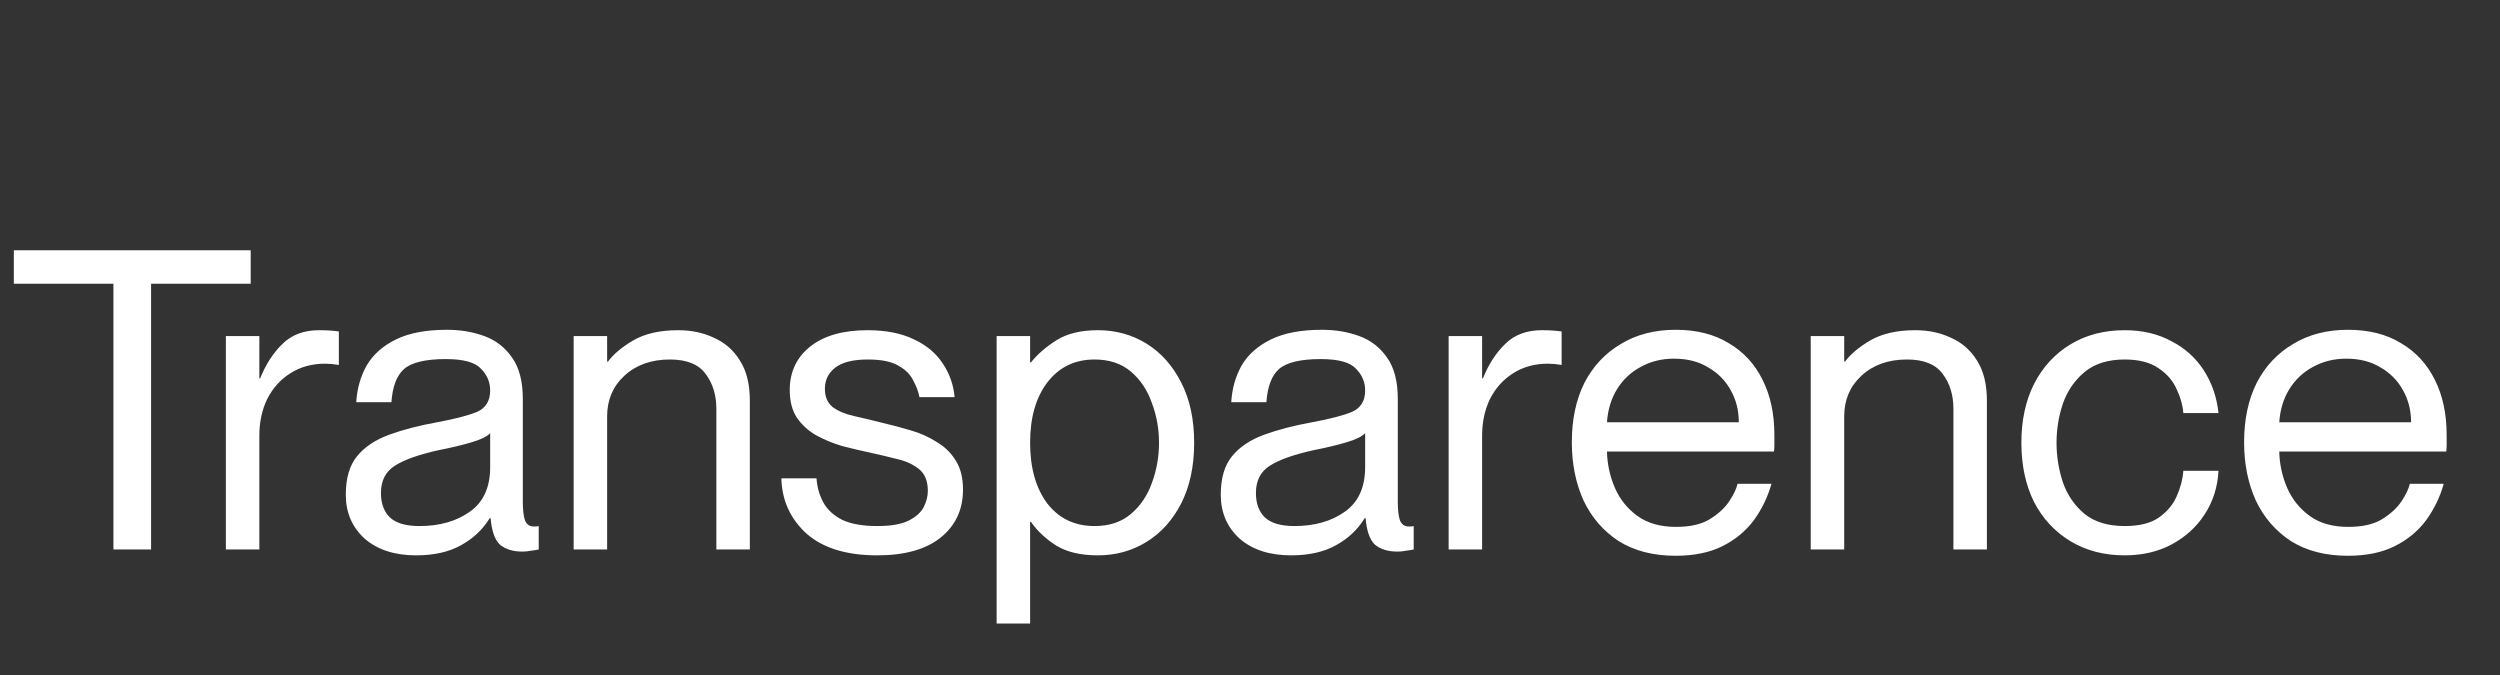 <svg width="1374" height="371" viewBox="0 0 1374 371" fill="none" xmlns="http://www.w3.org/2000/svg">
<rect x="0" y="0" width="1374" height="371" fill="#333333" stroke="none"/>
<path d="M62.34 302V155.95H7.6V137.55H137.78V155.95H83.04V302H62.34ZM124.136 184.7H142.536V207.93H142.996C146.063 200.263 150.126 193.977 155.186 189.07C160.246 184.01 166.993 181.48 175.426 181.48C179.413 181.48 183.016 181.71 186.236 182.17V200.57C183.476 200.11 180.946 199.88 178.646 199.88C171.44 199.88 165.076 201.643 159.556 205.17C154.19 208.543 149.973 213.22 146.906 219.2C143.993 225.18 142.536 231.927 142.536 239.44V302H124.136V184.7ZM228.688 305.22C216.881 305.22 207.451 302.153 200.398 296.02C193.498 289.733 190.048 281.683 190.048 271.87C190.048 262.823 192.118 255.77 196.258 250.71C200.398 245.65 206.224 241.74 213.738 238.98C221.251 236.22 230.068 233.92 240.188 232.08C250.154 230.24 257.514 228.323 262.268 226.33C267.021 224.183 269.398 220.273 269.398 214.6C269.398 210 267.711 206.013 264.338 202.64C261.118 199.113 254.678 197.35 245.018 197.35C233.824 197.35 226.158 199.19 222.018 202.87C218.031 206.397 215.731 212.453 215.118 221.04H195.798C196.258 213.527 198.174 206.78 201.548 200.8C205.074 194.82 210.441 190.067 217.648 186.54C224.854 183.013 234.208 181.25 245.708 181.25C253.068 181.25 259.891 182.4 266.178 184.7C272.464 187 277.524 190.91 281.358 196.43C285.344 201.95 287.338 209.54 287.338 219.2V275.55C287.338 280.15 287.721 283.6 288.488 285.9C289.408 288.2 291.018 289.35 293.318 289.35C293.624 289.35 294.008 289.35 294.468 289.35C294.928 289.35 295.464 289.273 296.078 289.12V302C294.544 302.307 293.088 302.537 291.708 302.69C290.328 302.997 288.794 303.15 287.108 303.15C282.048 303.15 277.984 301.923 274.918 299.47C272.004 296.863 270.241 291.957 269.628 284.75H269.168C265.334 291.037 260.044 296.02 253.298 299.7C246.704 303.38 238.501 305.22 228.688 305.22ZM230.528 289.12C241.568 289.12 250.768 286.513 258.128 281.3C265.641 276.087 269.398 267.883 269.398 256.69V238.06C267.711 239.9 264.261 241.587 259.048 243.12C253.834 244.653 248.084 246.033 241.797 247.26C230.451 249.713 222.171 252.627 216.958 256C211.898 259.22 209.368 264.203 209.368 270.95C209.368 276.623 210.978 281.07 214.198 284.29C217.571 287.51 223.014 289.12 230.528 289.12ZM315.279 302V184.7H333.679V198.73H334.139C337.206 194.59 341.882 190.68 348.169 187C354.609 183.32 362.812 181.48 372.779 181.48C379.986 181.48 386.502 182.86 392.329 185.62C398.309 188.227 403.062 192.367 406.589 198.04C410.269 203.713 412.109 211.073 412.109 220.12V302H393.709V224.72C393.709 217.053 391.716 210.613 387.729 205.4C383.896 200.187 377.379 197.58 368.179 197.58C357.906 197.58 349.549 200.57 343.109 206.55C336.822 212.377 333.679 219.813 333.679 228.86V302H315.279ZM484.643 232.31C489.857 233.537 495.07 234.917 500.283 236.45C505.65 237.983 510.48 240.13 514.773 242.89C519.22 245.497 522.747 248.947 525.353 253.24C527.96 257.38 529.263 262.67 529.263 269.11C529.263 280.15 525.123 288.967 516.843 295.56C508.717 302 497.14 305.22 482.113 305.22C465.247 305.22 452.29 301.233 443.243 293.26C434.35 285.133 429.75 275.013 429.443 262.9H448.763C449.07 267.653 450.297 272.023 452.443 276.01C454.59 279.997 458.04 283.217 462.793 285.67C467.7 287.97 474.14 289.12 482.113 289.12C489.627 289.12 495.377 288.123 499.363 286.13C503.35 284.137 506.11 281.683 507.643 278.77C509.177 275.703 509.943 272.713 509.943 269.8C509.943 264.433 508.333 260.447 505.113 257.84C501.893 255.233 497.907 253.393 493.153 252.32C488.4 251.093 483.57 249.943 478.663 248.87C473.603 247.797 468.39 246.57 463.023 245.19C457.81 243.657 452.98 241.663 448.533 239.21C444.24 236.757 440.713 233.537 437.953 229.55C435.347 225.563 434.043 220.503 434.043 214.37C434.043 204.403 437.8 196.43 445.313 190.45C452.827 184.47 463.33 181.48 476.823 181.48C486.943 181.48 495.453 183.167 502.353 186.54C509.253 189.76 514.543 194.207 518.223 199.88C521.903 205.4 524.05 211.533 524.663 218.28H505.343C504.73 215.213 503.58 212.147 501.893 209.08C500.36 205.86 497.677 203.177 493.843 201.03C490.01 198.73 484.413 197.58 477.053 197.58C468.773 197.58 462.717 199.113 458.883 202.18C455.203 205.093 453.363 208.927 453.363 213.68C453.363 218.127 454.82 221.5 457.733 223.8C460.647 225.947 464.48 227.557 469.233 228.63C474.14 229.703 479.277 230.93 484.643 232.31ZM566.61 286.82H566.15V342.71H547.75V184.7H566.15V199.19H566.61C570.136 194.743 574.813 190.68 580.64 187C586.466 183.32 594.056 181.48 603.41 181.48C613.223 181.48 622.116 183.933 630.09 188.84C638.063 193.747 644.426 200.877 649.18 210.23C653.933 219.43 656.31 230.47 656.31 243.35C656.31 256.23 653.933 267.347 649.18 276.7C644.426 285.9 638.063 292.953 630.09 297.86C622.116 302.767 613.223 305.22 603.41 305.22C594.056 305.22 586.466 303.457 580.64 299.93C574.813 296.25 570.136 291.88 566.61 286.82ZM601.57 197.58C590.683 197.58 582.02 201.797 575.58 210.23C569.293 218.51 566.15 229.55 566.15 243.35C566.15 257.15 569.293 268.267 575.58 276.7C582.02 284.98 590.683 289.12 601.57 289.12C609.696 289.12 616.366 286.897 621.58 282.45C626.793 278.003 630.626 272.33 633.08 265.43C635.686 258.377 636.99 251.017 636.99 243.35C636.99 235.683 635.686 228.4 633.08 221.5C630.626 214.447 626.793 208.697 621.58 204.25C616.366 199.803 609.696 197.58 601.57 197.58ZM709.576 305.22C697.77 305.22 688.34 302.153 681.286 296.02C674.386 289.733 670.936 281.683 670.936 271.87C670.936 262.823 673.006 255.77 677.146 250.71C681.286 245.65 687.113 241.74 694.626 238.98C702.14 236.22 710.956 233.92 721.076 232.08C731.043 230.24 738.403 228.323 743.156 226.33C747.91 224.183 750.286 220.273 750.286 214.6C750.286 210 748.6 206.013 745.226 202.64C742.006 199.113 735.566 197.35 725.906 197.35C714.713 197.35 707.046 199.19 702.906 202.87C698.92 206.397 696.62 212.453 696.006 221.04H676.686C677.146 213.527 679.063 206.78 682.436 200.8C685.963 194.82 691.33 190.067 698.536 186.54C705.743 183.013 715.096 181.25 726.596 181.25C733.956 181.25 740.78 182.4 747.066 184.7C753.353 187 758.413 190.91 762.246 196.43C766.233 201.95 768.226 209.54 768.226 219.2V275.55C768.226 280.15 768.61 283.6 769.376 285.9C770.296 288.2 771.906 289.35 774.206 289.35C774.513 289.35 774.896 289.35 775.356 289.35C775.816 289.35 776.353 289.273 776.966 289.12V302C775.433 302.307 773.976 302.537 772.596 302.69C771.216 302.997 769.683 303.15 767.996 303.15C762.936 303.15 758.873 301.923 755.806 299.47C752.893 296.863 751.13 291.957 750.516 284.75H750.056C746.223 291.037 740.933 296.02 734.186 299.7C727.593 303.38 719.39 305.22 709.576 305.22ZM711.416 289.12C722.456 289.12 731.656 286.513 739.016 281.3C746.53 276.087 750.286 267.883 750.286 256.69V238.06C748.6 239.9 745.15 241.587 739.936 243.12C734.723 244.653 728.973 246.033 722.686 247.26C711.34 249.713 703.06 252.627 697.846 256C692.786 259.22 690.256 264.203 690.256 270.95C690.256 276.623 691.866 281.07 695.086 284.29C698.46 287.51 703.903 289.12 711.416 289.12ZM796.168 184.7H814.568V207.93H815.028C818.094 200.263 822.158 193.977 827.218 189.07C832.278 184.01 839.024 181.48 847.458 181.48C851.444 181.48 855.048 181.71 858.268 182.17V200.57C855.508 200.11 852.978 199.88 850.678 199.88C843.471 199.88 837.108 201.643 831.588 205.17C826.221 208.543 822.004 213.22 818.938 219.2C816.024 225.18 814.568 231.927 814.568 239.44V302H796.168V184.7ZM920.916 305.45C908.649 305.45 898.222 302.767 889.636 297.4C881.202 291.88 874.762 284.443 870.316 275.09C866.022 265.583 863.876 254.927 863.876 243.12C863.876 230.547 866.176 219.66 870.776 210.46C875.529 201.26 882.199 194.13 890.786 189.07C899.372 183.857 909.416 181.25 920.916 181.25C932.416 181.25 942.152 183.703 950.126 188.61C958.252 193.363 964.462 200.11 968.756 208.85C973.049 217.437 975.196 227.48 975.196 238.98C975.196 240.667 975.196 242.43 975.196 244.27C975.196 245.957 975.119 247.26 974.966 248.18H883.196C883.349 255.08 884.806 261.75 887.566 268.19C890.326 274.477 894.466 279.613 899.986 283.6C905.506 287.587 912.559 289.58 921.146 289.58C928.812 289.58 934.946 288.2 939.546 285.44C944.299 282.527 947.902 279.23 950.356 275.55C952.809 271.87 954.342 268.65 954.956 265.89H973.586C971.592 273.097 968.372 279.767 963.926 285.9C959.479 291.88 953.729 296.633 946.676 300.16C939.622 303.687 931.036 305.45 920.916 305.45ZM919.996 197.12C913.249 197.12 907.116 198.653 901.596 201.72C896.229 204.633 891.936 208.697 888.716 213.91C885.496 219.123 883.656 225.18 883.196 232.08H955.646C955.646 225.64 954.189 219.813 951.276 214.6C948.362 209.233 944.222 205.017 938.856 201.95C933.642 198.73 927.356 197.12 919.996 197.12ZM995.171 302V184.7H1013.57V198.73H1014.03C1017.1 194.59 1021.77 190.68 1028.06 187C1034.5 183.32 1042.7 181.48 1052.67 181.48C1059.88 181.48 1066.39 182.86 1072.22 185.62C1078.2 188.227 1082.95 192.367 1086.48 198.04C1090.16 203.713 1092 211.073 1092 220.12V302H1073.6V224.72C1073.6 217.053 1071.61 210.613 1067.62 205.4C1063.79 200.187 1057.27 197.58 1048.07 197.58C1037.8 197.58 1029.44 200.57 1023 206.55C1016.71 212.377 1013.57 219.813 1013.57 228.86V302H995.171ZM1199.96 227.02C1199.65 222.727 1198.42 218.357 1196.28 213.91C1194.28 209.31 1190.99 205.477 1186.39 202.41C1181.79 199.19 1175.58 197.58 1167.76 197.58C1158.56 197.58 1151.2 199.88 1145.68 204.48C1140.16 209.08 1136.17 214.907 1133.72 221.96C1131.42 228.86 1130.27 235.99 1130.27 243.35C1130.27 250.71 1131.42 257.917 1133.72 264.97C1136.17 272.023 1140.16 277.85 1145.68 282.45C1151.2 286.897 1158.56 289.12 1167.76 289.12C1175.73 289.12 1181.94 287.587 1186.39 284.52C1190.99 281.3 1194.28 277.39 1196.28 272.79C1198.42 268.037 1199.65 263.36 1199.96 258.76H1219.28C1218.82 267.653 1216.29 275.627 1211.69 282.68C1207.24 289.58 1201.18 295.1 1193.52 299.24C1186 303.227 1177.42 305.22 1167.76 305.22C1156.41 305.22 1146.44 302.613 1137.86 297.4C1129.27 292.187 1122.6 284.98 1117.85 275.78C1113.25 266.427 1110.95 255.617 1110.95 243.35C1110.95 231.083 1113.25 220.35 1117.85 211.15C1122.6 201.797 1129.27 194.513 1137.86 189.3C1146.44 184.087 1156.41 181.48 1167.76 181.48C1177.42 181.48 1185.93 183.473 1193.29 187.46C1200.8 191.293 1206.78 196.66 1211.23 203.56C1215.67 210.46 1218.36 218.28 1219.28 227.02H1199.96ZM1290.4 305.45C1278.13 305.45 1267.7 302.767 1259.12 297.4C1250.68 291.88 1244.24 284.443 1239.8 275.09C1235.5 265.583 1233.36 254.927 1233.36 243.12C1233.36 230.547 1235.66 219.66 1240.26 210.46C1245.01 201.26 1251.68 194.13 1260.27 189.07C1268.85 183.857 1278.9 181.25 1290.4 181.25C1301.9 181.25 1311.63 183.703 1319.61 188.61C1327.73 193.363 1333.94 200.11 1338.24 208.85C1342.53 217.437 1344.68 227.48 1344.68 238.98C1344.68 240.667 1344.68 242.43 1344.68 244.27C1344.68 245.957 1344.6 247.26 1344.45 248.18H1252.68C1252.83 255.08 1254.29 261.75 1257.05 268.19C1259.81 274.477 1263.95 279.613 1269.47 283.6C1274.99 287.587 1282.04 289.58 1290.63 289.58C1298.29 289.58 1304.43 288.2 1309.03 285.44C1313.78 282.527 1317.38 279.23 1319.84 275.55C1322.29 271.87 1323.82 268.65 1324.44 265.89H1343.07C1341.07 273.097 1337.85 279.767 1333.41 285.9C1328.96 291.88 1323.21 296.633 1316.16 300.16C1309.1 303.687 1300.52 305.45 1290.4 305.45ZM1289.48 197.12C1282.73 197.12 1276.6 198.653 1271.08 201.72C1265.71 204.633 1261.42 208.697 1258.2 213.91C1254.98 219.123 1253.14 225.18 1252.68 232.08H1325.13C1325.13 225.64 1323.67 219.813 1320.76 214.6C1317.84 209.233 1313.7 205.017 1308.34 201.95C1303.12 198.73 1296.84 197.12 1289.48 197.12Z" fill="white"/>
</svg>
